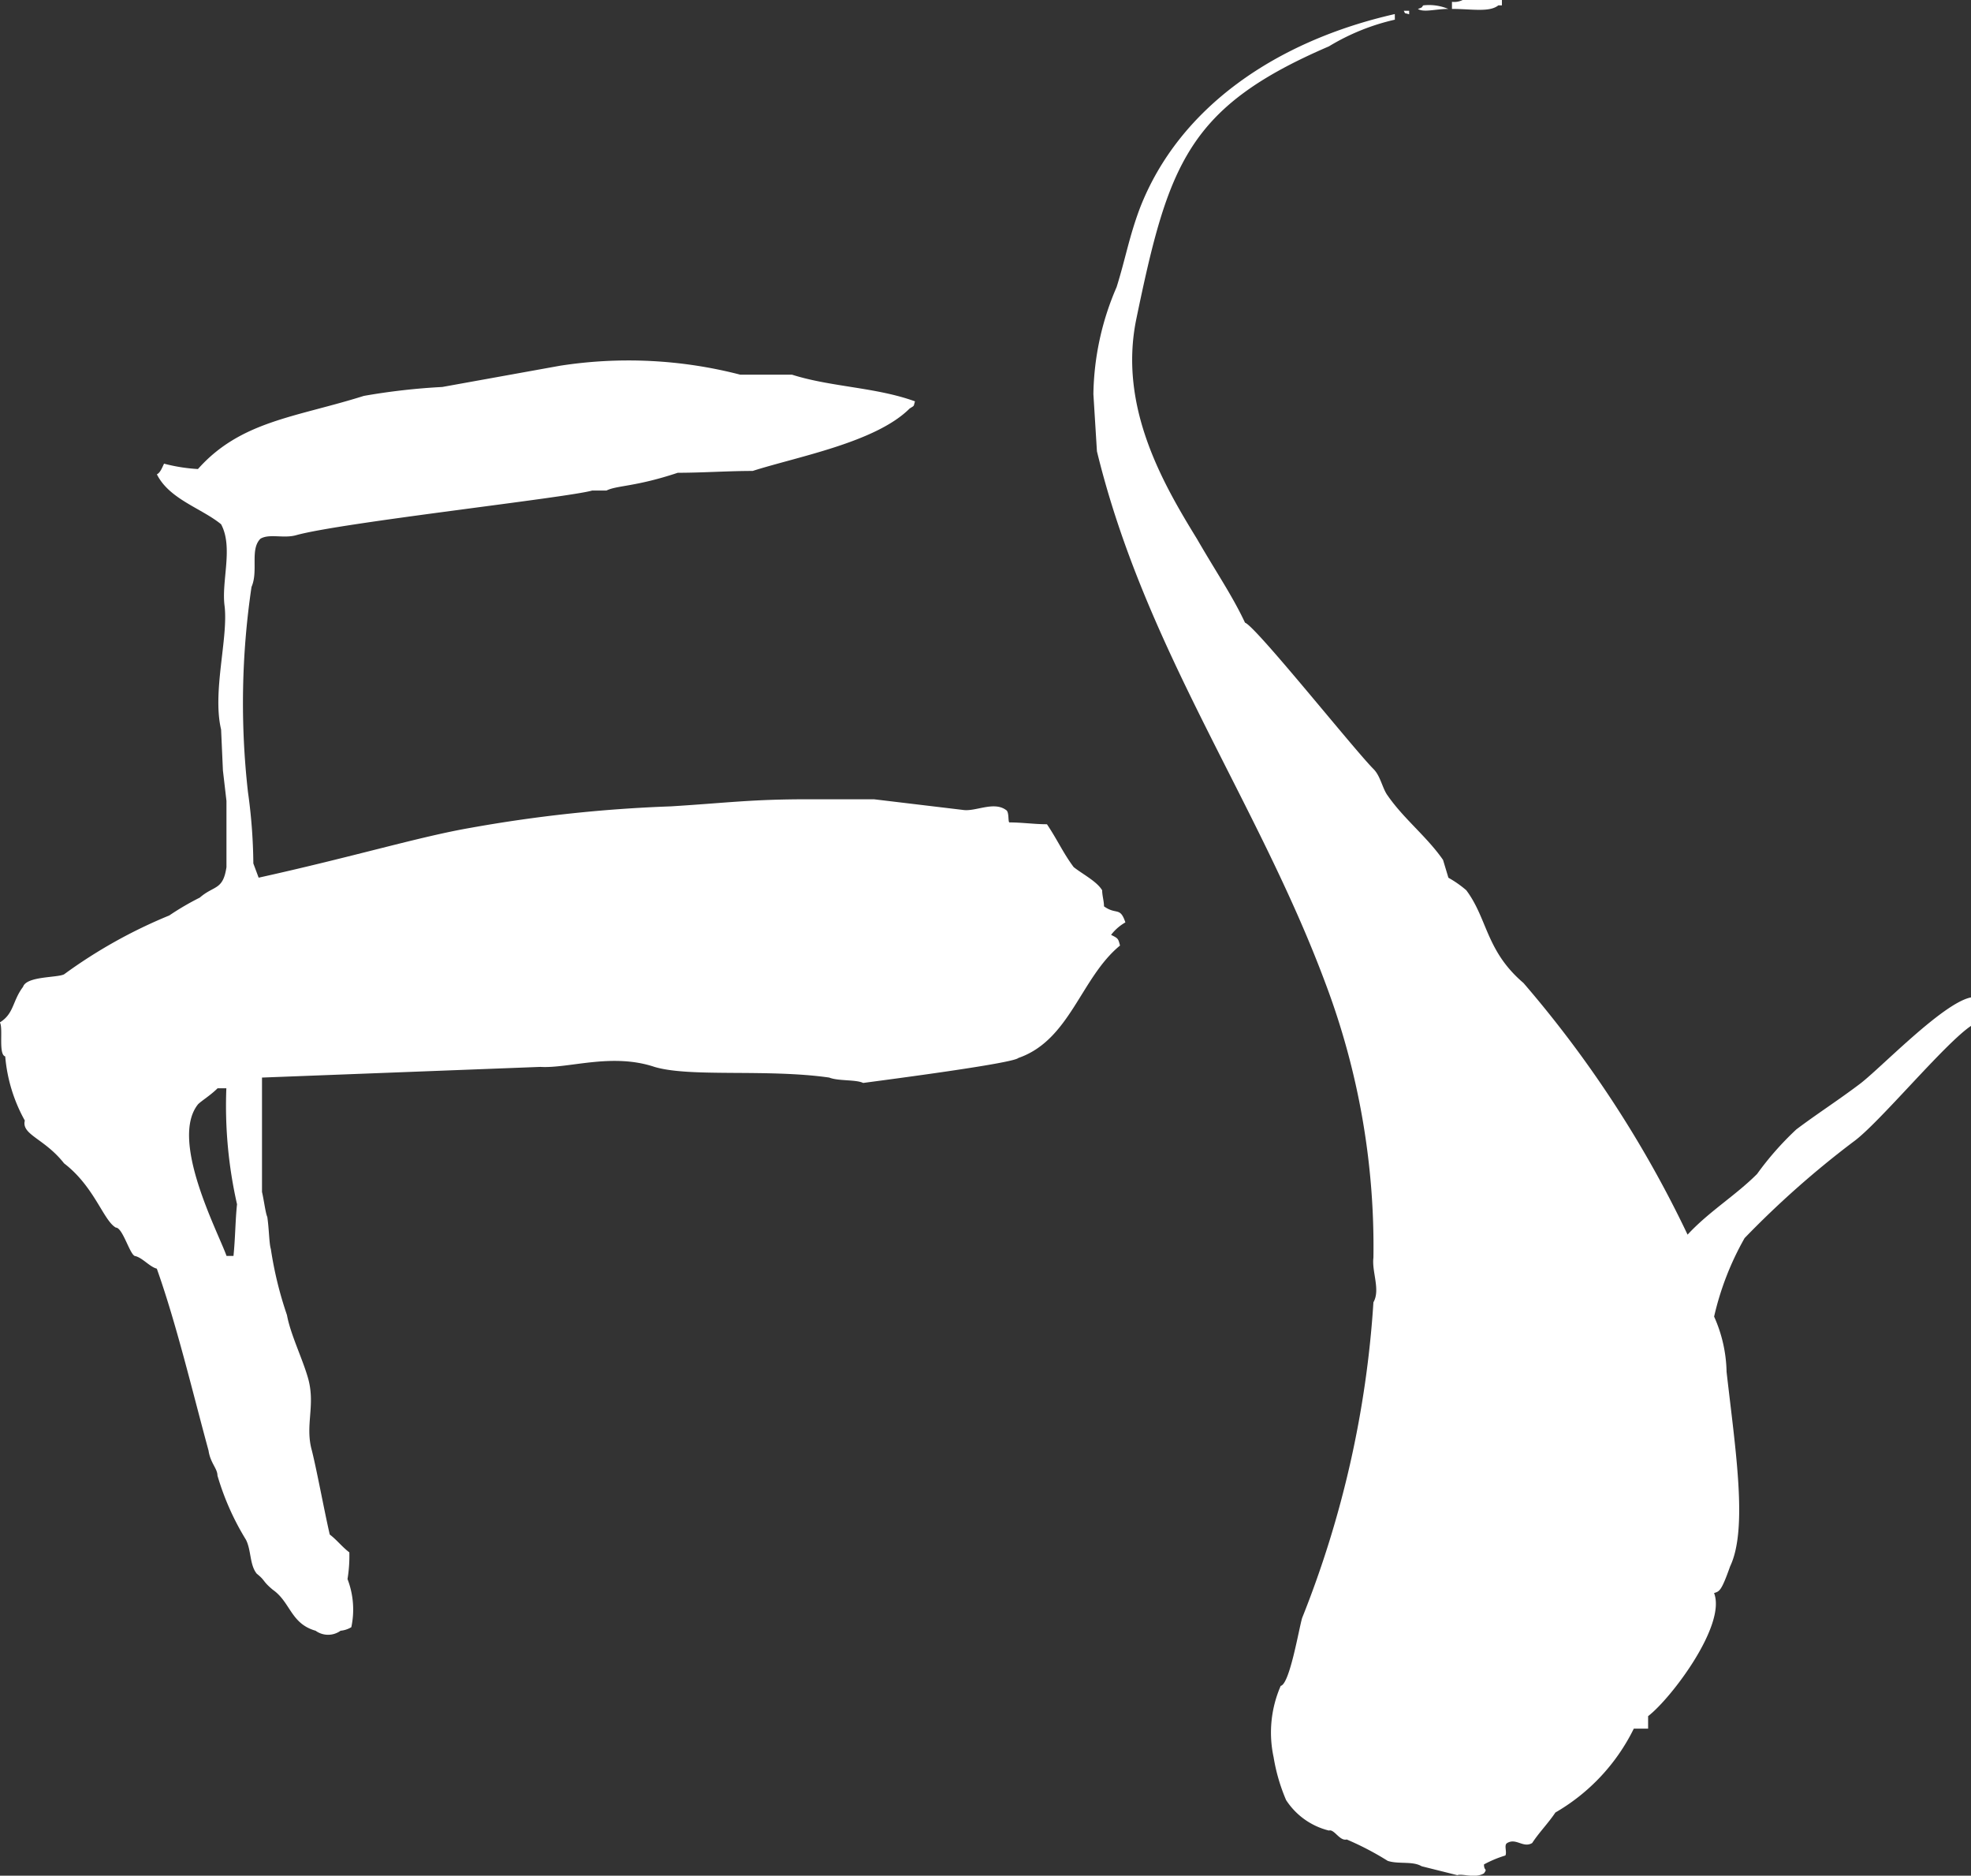 <svg xmlns="http://www.w3.org/2000/svg" width="51.698" height="49.187" viewBox="0 0 51.698 49.187">
  <rect x="0" y="0" width="51.698" height="49.187" fill="#333333" stroke="none"/>
  <g id="Group_43574" data-name="Group 43574" transform="translate(17462.922 19230)">
    <path id="Path_32949" data-name="Path 32949" d="M27.165,4.913a11.709,11.709,0,0,1,4.726.234h1.357c1.03.327,2.2.327,3.228.7-.046.141,0,.1-.141.188-.889.889-2.946,1.262-4.117,1.637-.655,0-1.309.048-1.964.048-1.123.373-1.591.327-1.871.466h-.375c-.655.188-6.6.843-7.765,1.171-.327.093-.7-.048-.936.093-.282.282-.048.841-.234,1.264a20.793,20.793,0,0,0-.093,5.38,14.181,14.181,0,0,1,.141,1.871l.139.373c2.528-.559,4.212-1.075,5.569-1.309a37.179,37.179,0,0,1,5.24-.561c1.5-.093,2.1-.186,3.6-.186H35.4l2.339.28c.327.048.8-.234,1.123,0,.093.048.046.327.093.327.327,0,.655.048.982.048.282.421.421.748.7,1.123.234.186.607.373.748.609,0,.139.048.28.048.421.327.234.421,0,.561.421a1.242,1.242,0,0,0-.375.327c.186.093.186.093.234.28-1.03.843-1.309,2.48-2.666,2.948-.141.141-3.369.561-4.071.655-.186-.093-.655-.046-.889-.141-1.637-.234-3.648,0-4.585-.28-1.123-.375-2.246.046-2.994,0l-7.3.28v3c.046.186.093.561.139.655.048.327.048.7.093.841a9.83,9.83,0,0,0,.423,1.732c.093.514.421,1.169.561,1.684.186.7-.093,1.216.093,1.871.139.561.327,1.591.468,2.2.186.141.327.327.514.468a3.727,3.727,0,0,1-.048.7,2.222,2.222,0,0,1,.1,1.262.666.666,0,0,1-.282.093.559.559,0,0,1-.655,0c-.655-.186-.655-.748-1.123-1.075-.28-.234-.186-.234-.421-.421-.188-.234-.141-.609-.282-.889a6.9,6.9,0,0,1-.748-1.684c0-.186-.186-.327-.234-.655-.421-1.544-.841-3.321-1.357-4.771-.186-.048-.373-.282-.561-.329-.139,0-.327-.748-.514-.748-.327-.186-.561-1.075-1.357-1.684-.514-.655-1.123-.748-1.03-1.123a4.164,4.164,0,0,1-.514-1.682c-.186-.048-.048-.75-.141-.891.375-.232.327-.561.609-.934.093-.282.889-.234,1.075-.327a13.087,13.087,0,0,1,2.76-1.544,7.1,7.1,0,0,1,.8-.468c.375-.327.609-.186.7-.8V16.326l-.093-.8-.048-1.075c-.234-.982.188-2.385.093-3.228-.093-.655.234-1.544-.093-2.153-.514-.421-1.357-.655-1.684-1.309.093-.046.141-.186.188-.28a4.489,4.489,0,0,0,.889.141c1.123-1.264,2.573-1.357,4.351-1.918a16.99,16.99,0,0,1,2.057-.234ZM18.184,23.86c-.186.186-.421.327-.514.421-.75.936.514,3.323.748,3.976H18.6c.048-.466.048-.934.093-1.355a11.675,11.675,0,0,1-.28-3.041Z" transform="translate(-17475.398 -19225.322)" fill="#fff"/>
    <path id="Path_32950" data-name="Path 32950" d="M34.838.516a5.814,5.814,0,0,0-1.73.7c-3.7,1.591-4.21,3.089-5.053,7.158-.468,2.293.7,4.305,1.591,5.755.514.889.934,1.5,1.262,2.2.282.093,2.855,3.321,3.369,3.837.188.186.234.514.375.7.421.609,1.03,1.077,1.45,1.684l.141.468a2.792,2.792,0,0,1,.468.327c.561.748.514,1.591,1.5,2.432a29.562,29.562,0,0,1,4.305,6.6c.561-.607,1.262-1.028,1.823-1.591a7.99,7.99,0,0,1,1.03-1.169c.561-.421,1.075-.748,1.637-1.171.516-.373,2.2-2.151,2.948-2.291V26.9c-.7.468-2.432,2.573-3.089,3.041a24.535,24.535,0,0,0-2.853,2.526,7.571,7.571,0,0,0-.8,2.059,3.7,3.7,0,0,1,.327,1.45c.234,2.057.561,4.117.093,5.1-.232.655-.28.655-.421.7.327.841-1.123,2.76-1.73,3.228v.327h-.375a5.183,5.183,0,0,1-2.057,2.2c-.188.282-.423.516-.609.8-.234.141-.421-.141-.655,0-.093.048,0,.234-.048.327a2.988,2.988,0,0,0-.561.234c0,.186.1.093,0,.234-.234.141-.561,0-.7.048l-.936-.234c-.234-.141-.609-.048-.889-.141a7.757,7.757,0,0,0-1.075-.561c-.188.048-.327-.28-.468-.234a1.874,1.874,0,0,1-1.123-.8,4.841,4.841,0,0,1-.327-1.123,3.062,3.062,0,0,1,.186-1.871c.234-.048.468-1.45.561-1.778a26.9,26.9,0,0,0,1.871-8.281c.188-.327-.046-.8,0-1.169a19.547,19.547,0,0,0-1.262-7.206c-1.778-4.771-4.726-8.747-5.99-13.941l-.093-1.5a7.3,7.3,0,0,1,.609-2.807c.234-.748.327-1.311.607-2.059,1.03-2.666,3.6-4.4,6.69-5.1Zm.375-.141c-.141-.046-.093,0-.141-.093h.141Zm1.03-.141c-.327,0-.655.1-.8,0,.141-.046.093-.046.141-.093a1.3,1.3,0,0,1,.655.093M37.552.141c-.234.188-.7.093-1.216.093V.048A.494.494,0,0,0,36.616,0h1.03V.141Z" transform="translate(-17461.174 -19230)" fill="#fff"/>
  </g>
</svg>

